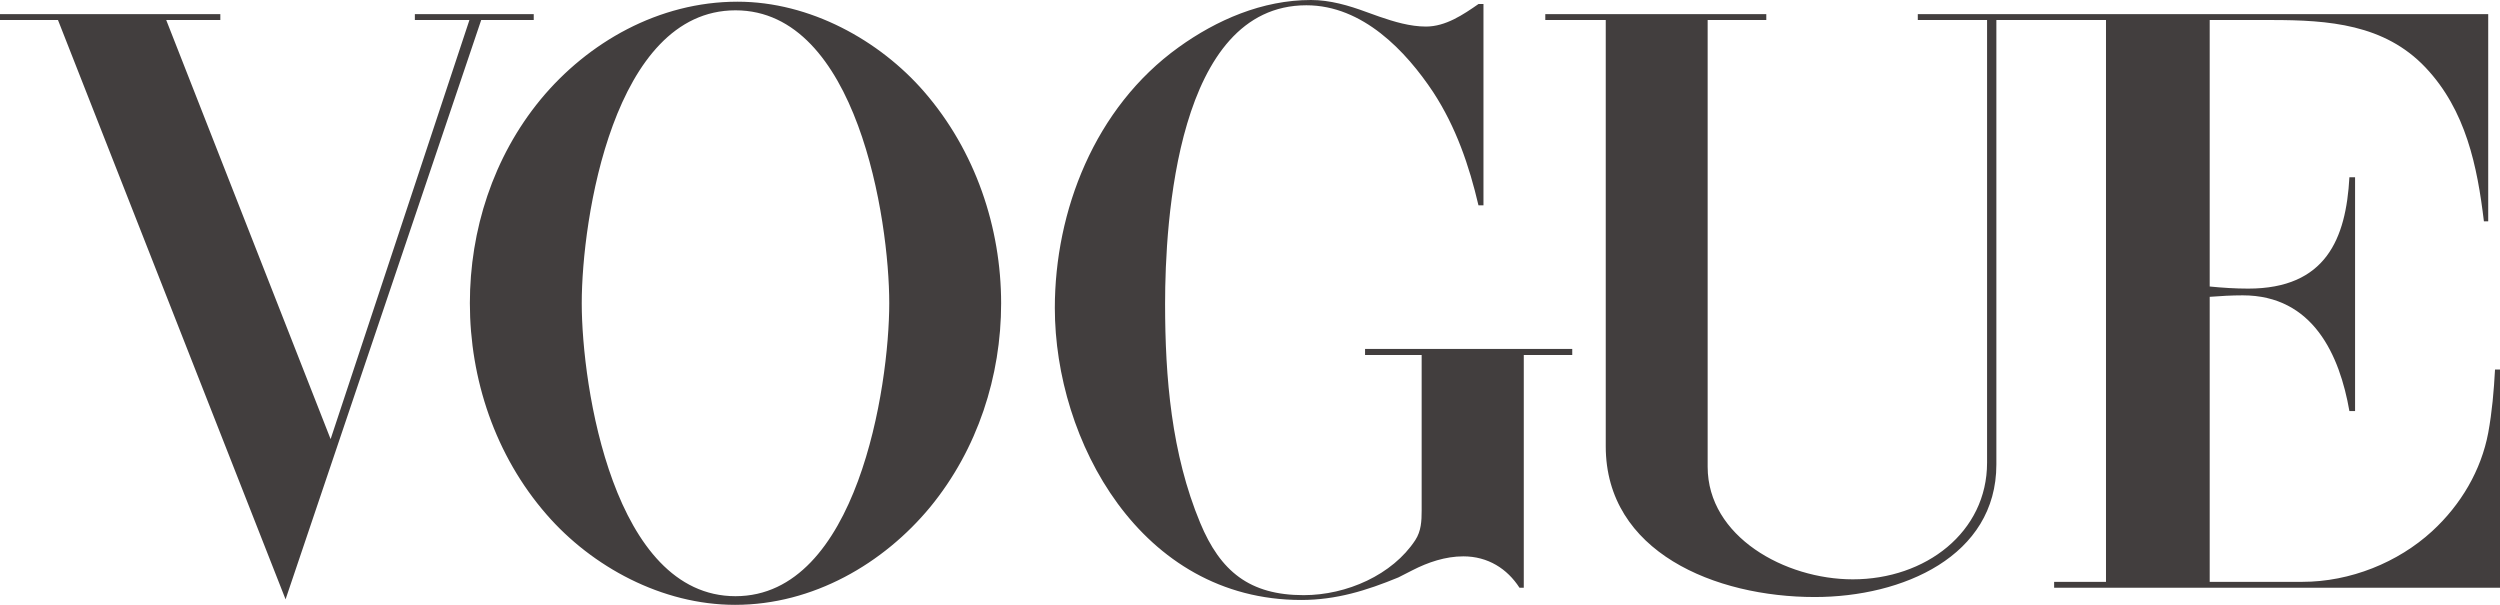 <svg xmlns="http://www.w3.org/2000/svg" fill="none" viewBox="0 0 248 60" height="60" width="248">
<path fill="#423e3e" d="M54.227 51.048C58.72 56.216 65.661 60 72.917 60C80.666 60 87.653 55.899 92.28 50.296C96.997 44.545 99.312 37.288 99.312 30.096C99.312 22.586 96.773 14.974 91.674 9.098C87.248 3.996 80.352 0.168 73.164 0.168C65.345 0.168 58.315 4.205 53.642 9.85C48.903 15.601 46.611 22.859 46.611 30.073C46.611 37.582 49.106 45.174 54.227 51.048ZM21.857 1.402H0V1.986H5.752L28.328 59.455L47.735 1.986H52.947V1.402H41.154V1.986H46.567L32.797 43.561L16.489 1.986H21.857V1.402ZM147.16 20.37V0.397H146.669C145.165 1.443 143.412 2.635 141.457 2.635C139.886 2.635 138.292 2.155 136.831 1.652L135.549 1.192C133.797 0.543 131.933 0 130.045 0C125.216 0 120.679 1.986 116.927 4.685C108.571 10.686 104.639 20.955 104.639 30.555C104.639 43.687 113.131 59.517 129.079 59.517C132.56 59.517 135.572 58.578 138.717 57.281L140.11 56.571C141.657 55.776 143.387 55.19 145.163 55.19C147.61 55.19 149.521 56.424 150.735 58.306H151.159V35.217H155.967V34.612H135.413V35.217H141.028V50.653C141.028 51.677 140.983 52.679 140.398 53.579C138.13 57.031 133.591 59.039 129.324 59.039C123.954 59.039 121.057 56.677 119.058 51.866C116.205 45.007 115.577 37.458 115.577 30.138C115.577 21.96 116.744 0.524 129.593 0.524C135.187 0.524 139.478 5.082 142.173 9.14C144.441 12.611 145.744 16.438 146.665 20.37H147.16ZM175.217 1.402H153.293L153.294 1.986H159.29V44.272C159.29 54.771 170.165 59.225 180.026 59.225C188.74 59.225 198.04 55.188 198.04 46.072V1.986H208.914V57.719H203.77V58.306H248V36.661H247.506C247.394 38.753 247.213 40.864 246.832 42.935C246.136 46.637 244.135 50.067 241.261 52.702C237.89 55.795 233.152 57.719 228.388 57.719H219.202V29.445C220.302 29.361 221.38 29.298 222.48 29.298C229.467 29.298 232.094 35.238 233.061 40.779H233.623V17.587H233.061C232.724 23.694 230.725 28.63 223.021 28.63C221.739 28.63 220.457 28.546 219.202 28.421V1.986H225.333C231.015 1.986 236.543 2.404 240.607 6.691C244.628 10.937 245.752 16.521 246.404 21.958H246.831V1.401H190.245V1.986H197.117V45.906C197.117 52.787 191.03 57.47 183.796 57.47C177.081 57.47 169.399 53.245 169.399 46.303V1.987H175.217V1.402ZM72.962 1.024C85.025 1.024 88.214 21.771 88.214 30.074C88.214 38.377 85.025 59.141 72.962 59.142C60.877 59.142 57.709 38.396 57.709 30.074C57.709 21.75 60.854 1.024 72.962 1.024Z" clip-rule="evenodd" fill-rule="evenodd"></path>
</svg>
